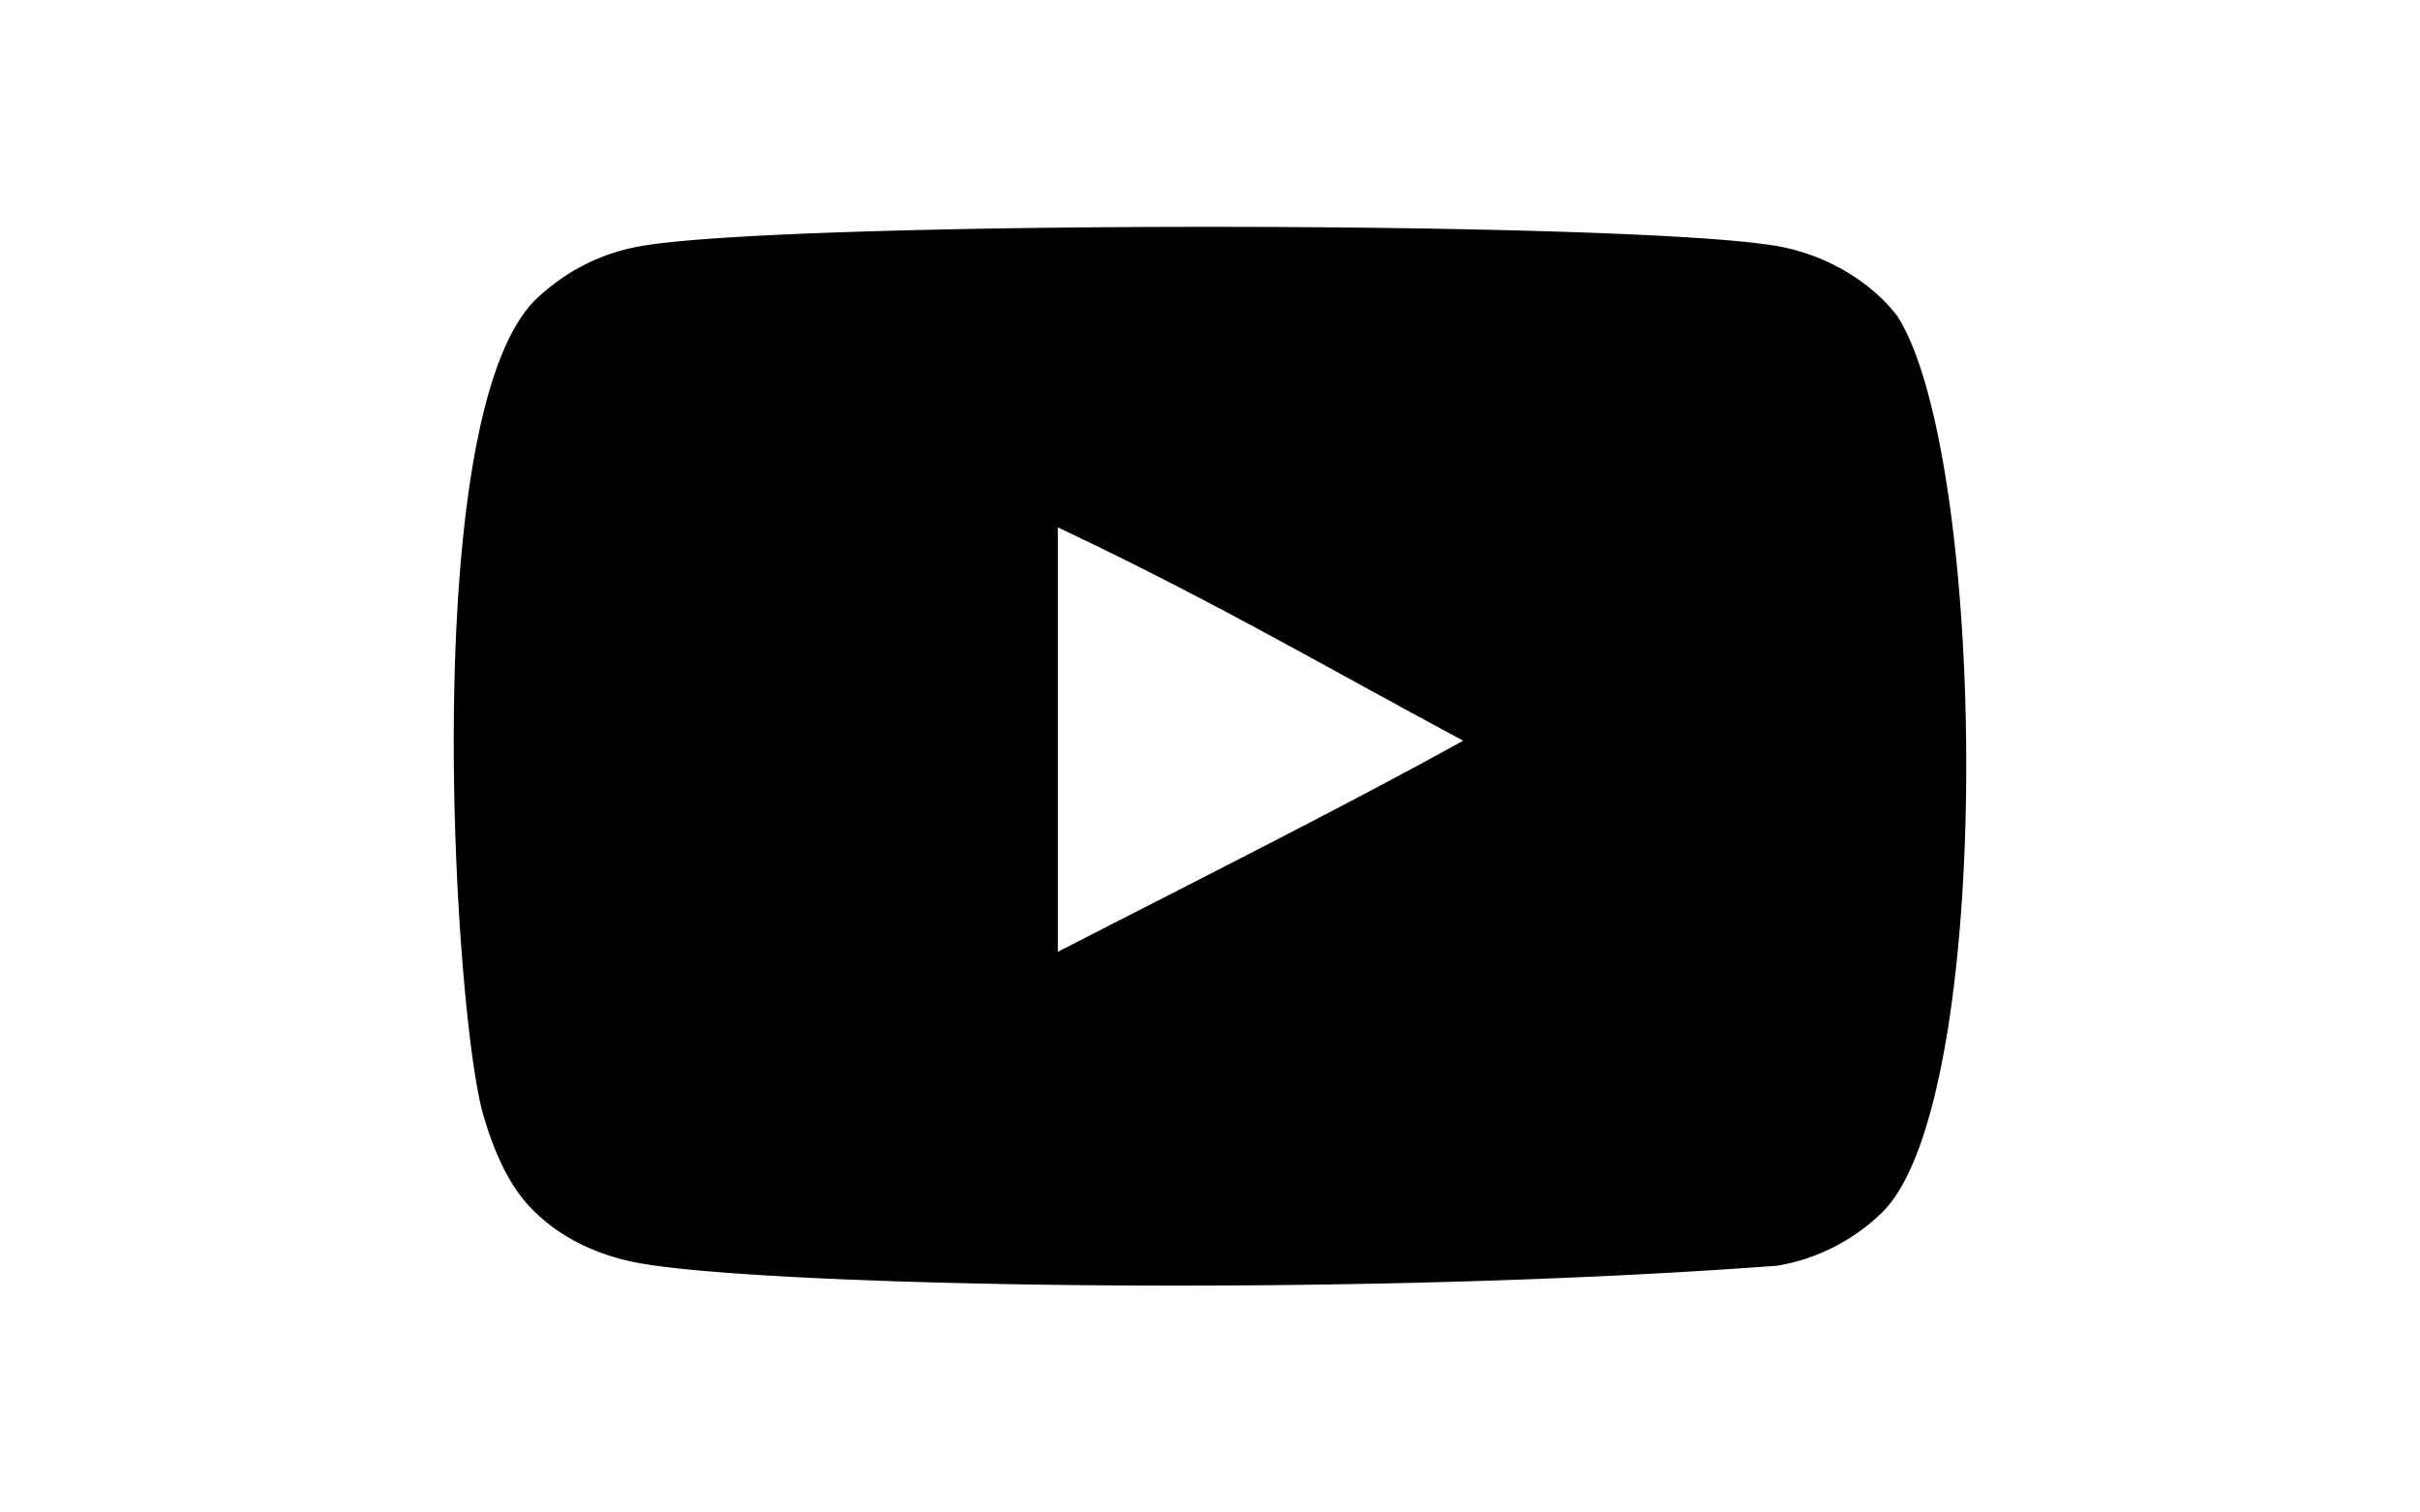 <?xml version="1.0" encoding="UTF-8"?>
<svg xmlns="http://www.w3.org/2000/svg" width="32" height="20" viewBox="0 -3 20 20">
  <path d="M7.988 9.586V3.974c1.993.938 3.536 1.843 5.36 2.82-1.505.834-3.367 1.77-5.36 2.792m11.103-8.403c-.344-.453-.93-.805-1.553-.922-1.833-.348-13.267-.349-15.099 0q-.752.142-1.328.673C-.5 2.429.005 10.452.393 11.751c.164.562.375.968.64 1.235.343.352.812.594 1.351.703 1.51.312 9.284.486 15.122.047a2.6 2.6 0 0 0 1.39-.712c1.49-1.49 1.388-9.962.195-11.841" fill-rule="evenodd"></path>
</svg>
